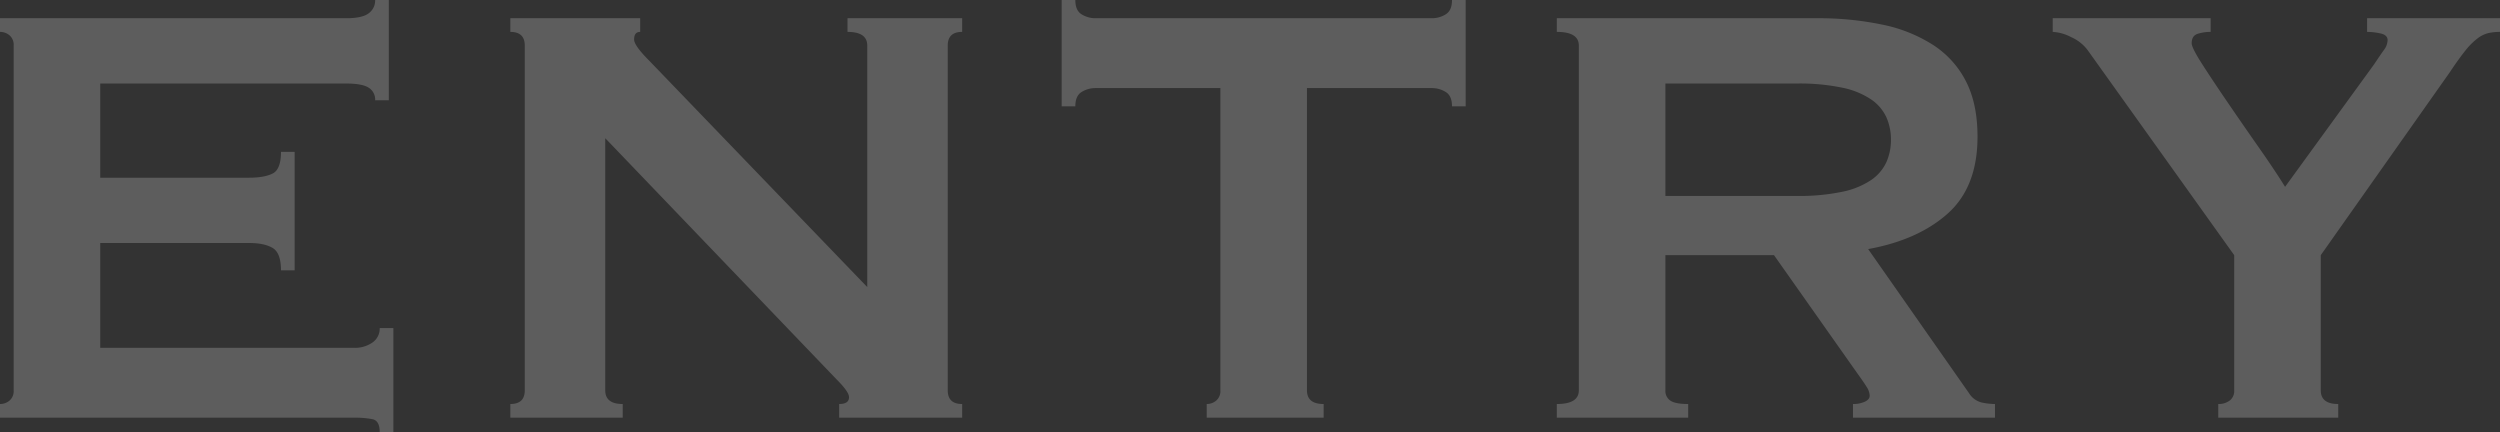 <svg xmlns="http://www.w3.org/2000/svg" width="1053.44" height="182.08" viewBox="0 0 1053.44 182.08">
  <rect x="0" y="0" width="1053.44" height="182.08" fill="#333333" stroke="none"/>
  <path id="パス_1470823" data-name="パス 1470823" d="M185.6-133.76a5.871,5.871,0,0,0-2.72-5.28q-2.72-1.76-9.44-1.76H69.76v39.68h62.72q6.4,0,9.92-1.76t3.52-9.12h5.76v49.92h-5.76q0-7.36-3.52-9.44t-9.92-2.08H69.76v44.16H176.64a12.882,12.882,0,0,0,7.84-2.24,7.156,7.156,0,0,0,3.04-6.08h5.76V6.08h-5.76q0-4.8-3.04-5.44A39.245,39.245,0,0,0,176.64,0H27.52V-5.76a6.145,6.145,0,0,0,4-1.44,5.255,5.255,0,0,0,1.76-4.32V-156.8a5.255,5.255,0,0,0-1.76-4.32,6.145,6.145,0,0,0-4-1.44v-5.76H173.44q6.72,0,9.44-2.08a6.685,6.685,0,0,0,2.72-5.6h5.76v42.24Zm56.96,128q6.08,0,6.08-5.76V-156.8q0-5.76-6.08-5.76v-5.76h54.72v5.76q-2.56,0-2.56,3.2,0,2.56,6.4,8.96l91.84,95.36V-156.8q0-5.76-8.32-5.76v-5.76h48.32v5.76q-6.08,0-6.08,5.76V-11.52q0,5.76,6.08,5.76V0H381.12V-5.76q4.16,0,4.16-2.88,0-2.24-5.12-7.36l-97.6-101.76V-11.52q0,5.76,7.36,5.76V0H242.56Zm335.68-5.76q0,5.76,7.04,5.76V0H536V-5.76a6.145,6.145,0,0,0,4-1.44,5.255,5.255,0,0,0,1.76-4.32V-138.88h-52.8a10.909,10.909,0,0,0-5.6,1.6q-2.72,1.6-2.72,6.08h-5.76V-176h5.76q0,4.48,2.72,6.08a10.91,10.91,0,0,0,5.6,1.6H631.04a10.91,10.91,0,0,0,5.6-1.6q2.72-1.6,2.72-6.08h5.76v44.8h-5.76q0-4.48-2.72-6.08a10.91,10.91,0,0,0-5.6-1.6h-52.8Zm206.4-81.92a87.845,87.845,0,0,0,19.2-1.76A33.96,33.96,0,0,0,816-100.16a18.528,18.528,0,0,0,6.4-7.52,22.981,22.981,0,0,0,1.92-9.44,22.981,22.981,0,0,0-1.92-9.44,18.528,18.528,0,0,0-6.4-7.52,33.96,33.96,0,0,0-12.16-4.96,87.845,87.845,0,0,0-19.2-1.76H729.28v47.36Zm8.32-74.88a131.063,131.063,0,0,1,27.84,2.72,62.779,62.779,0,0,1,21.44,8.64A39.716,39.716,0,0,1,856-141.6q4.8,9.44,4.8,23.2,0,21.12-12.48,32.32t-33.6,15.04l42.56,60.8a8.672,8.672,0,0,0,5.28,3.84,27.331,27.331,0,0,0,5.6.64V0H808.32V-5.76a11.756,11.756,0,0,0,4.96-.96q2.08-.96,2.08-2.56a7.264,7.264,0,0,0-1.28-3.68q-1.28-2.08-3.84-5.6l-35.2-49.92H729.28v56.96a4.906,4.906,0,0,0,2.08,4.32q2.08,1.44,7.52,1.44V0H683.52V-5.76q9.28,0,9.28-5.76V-156.8q0-5.76-9.28-5.76v-5.76Zm166.08,0v5.76a18.137,18.137,0,0,0-5.44.8q-2.56.8-2.56,4,0,1.92,4.64,9.12t10.88,16.32q6.24,9.12,12.96,18.72T990.4-97.28l37.44-51.52q2.56-3.84,4.16-6.08a7.312,7.312,0,0,0,1.6-4.16q0-2.24-3.04-2.88a27.333,27.333,0,0,0-5.6-.64v-5.76h56v5.76a22.884,22.884,0,0,0-4.8.48,12.335,12.335,0,0,0-4.64,2.24,28.825,28.825,0,0,0-5.12,5.12q-2.72,3.36-6.56,9.12l-54.4,77.12v56.96q0,5.76,7.36,5.76V0H962.24V-5.76a7.775,7.775,0,0,0,4.8-1.44,5.056,5.056,0,0,0,1.92-4.32V-68.48l-61.76-86.4a17.35,17.35,0,0,0-6.88-5.44,18.848,18.848,0,0,0-7.84-2.24v-5.76Z" transform="translate(-27.52 176)" fill="#fff" opacity="0.204"/>
</svg>
